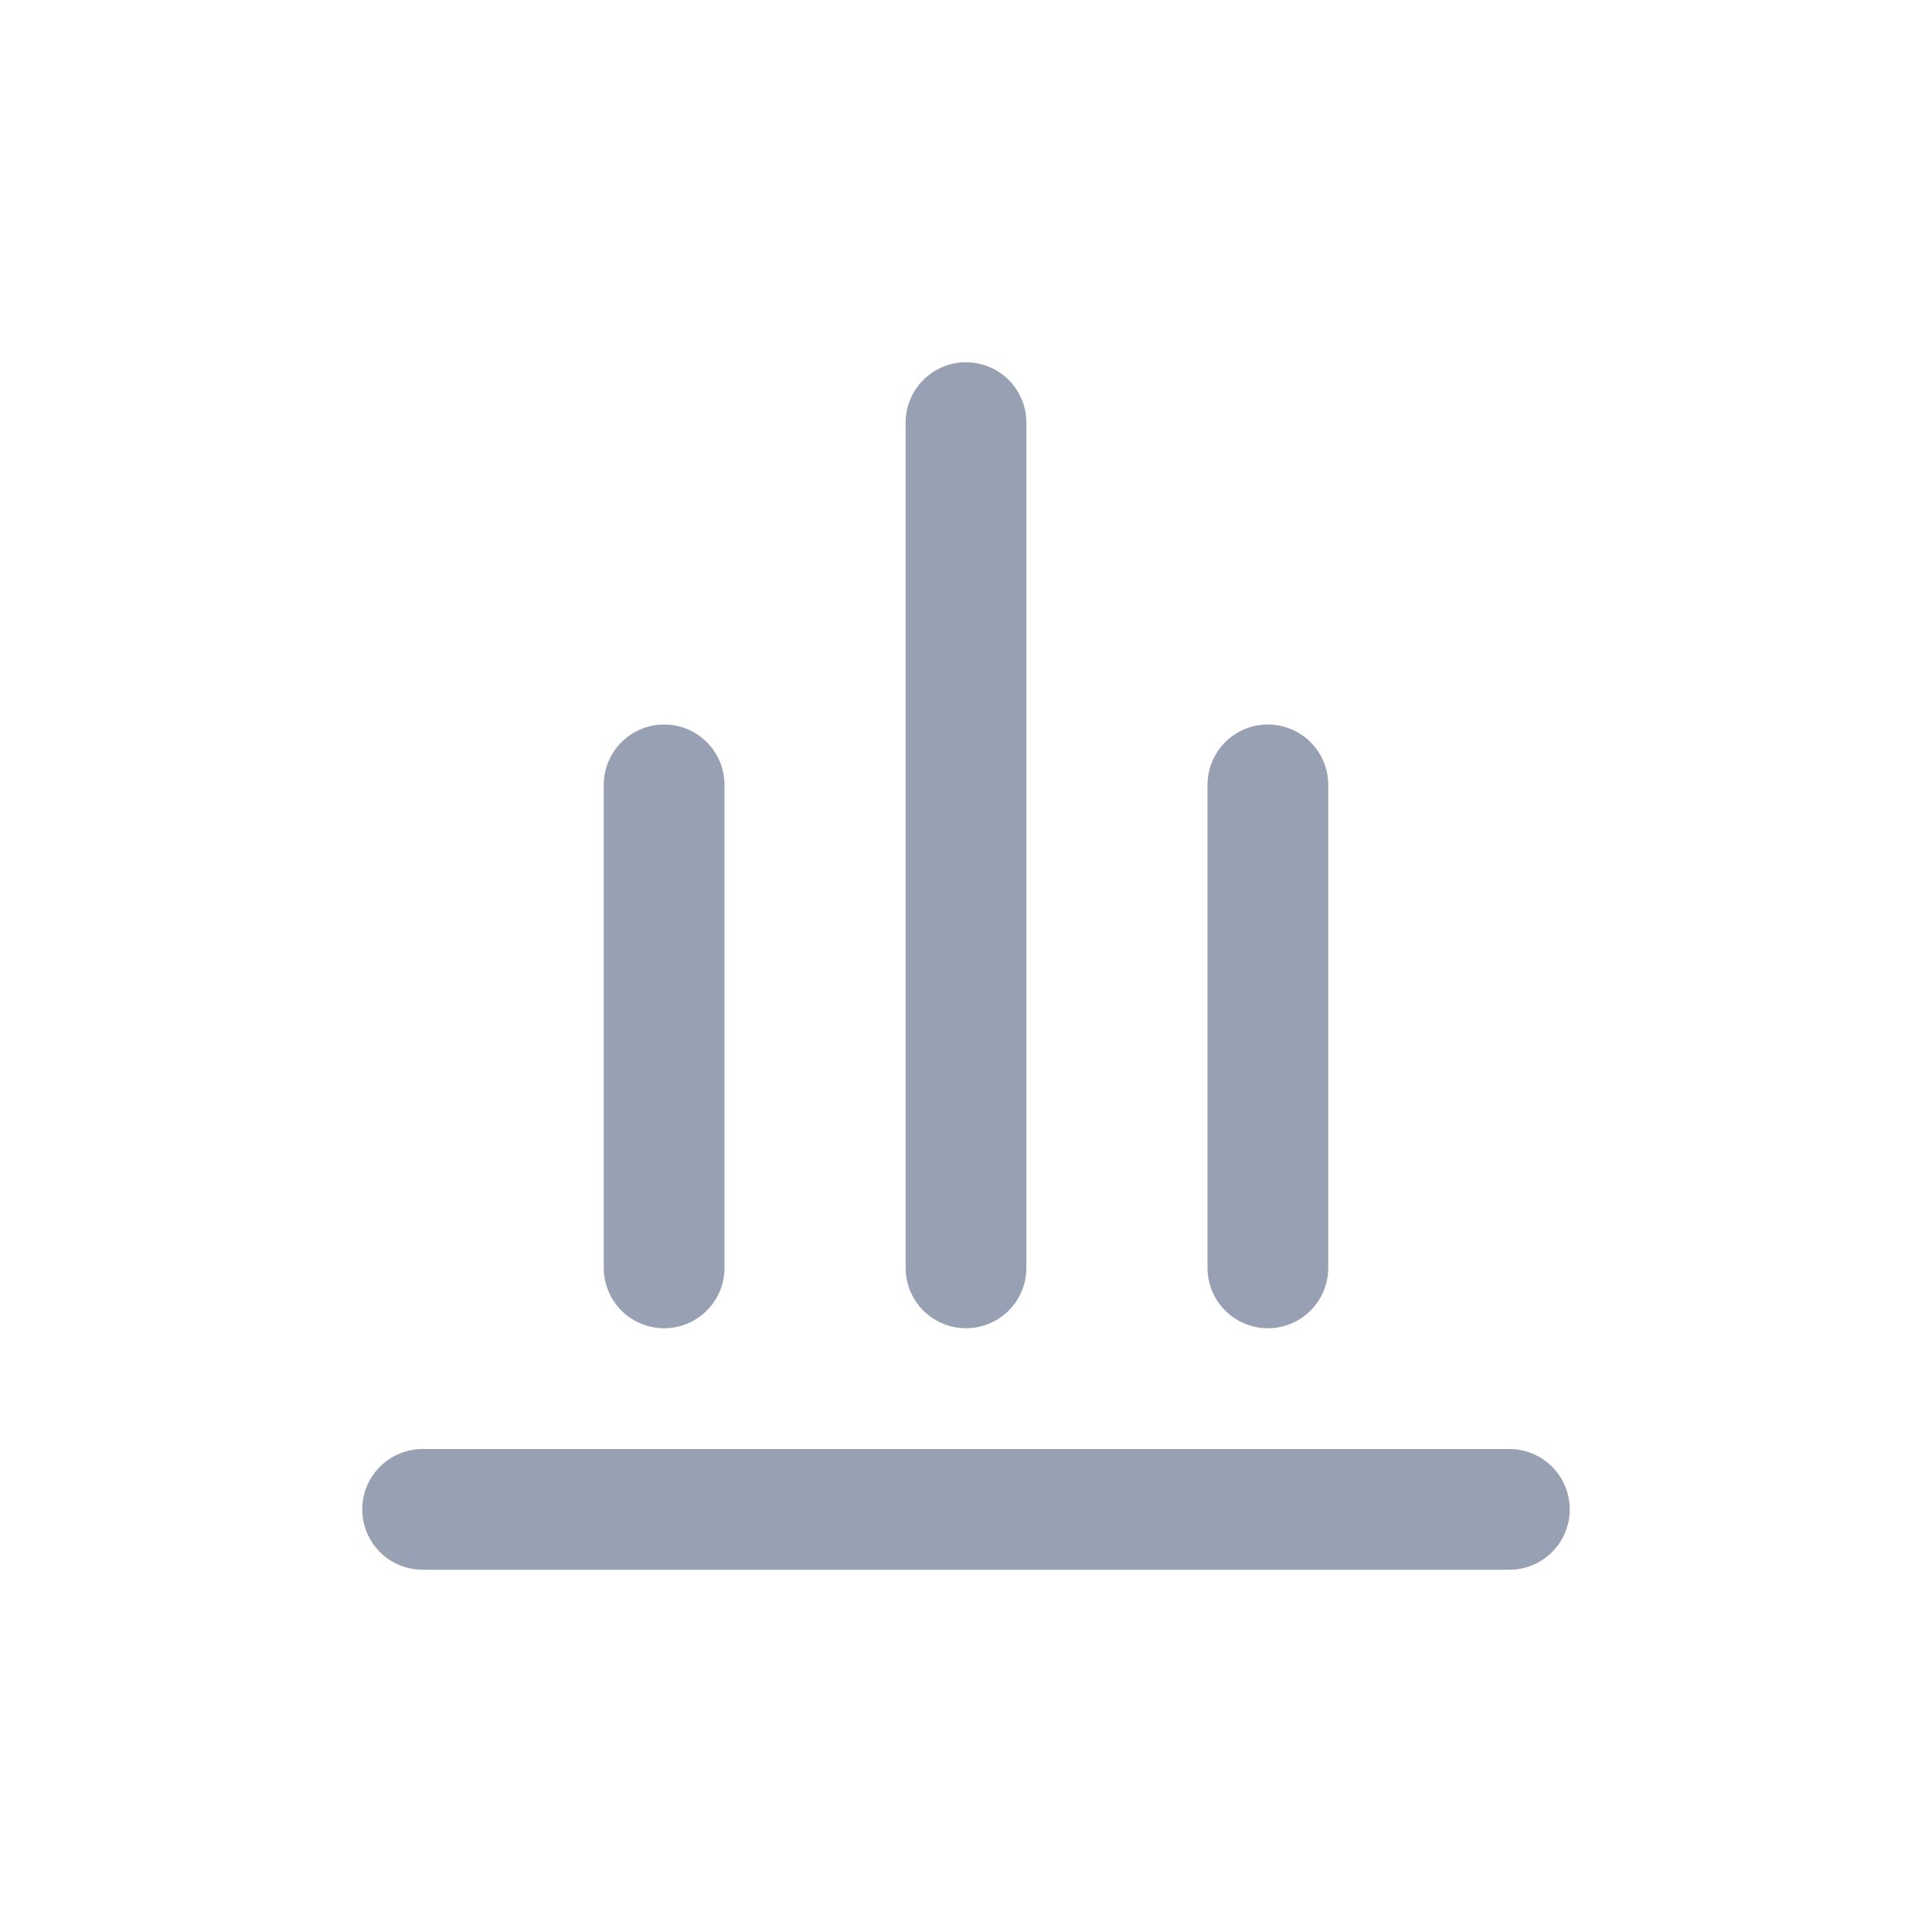 <svg color="#98a1b3" width="100%" height="100%" viewBox="0 0 24 24" fill="none" xmlns="http://www.w3.org/2000/svg">
<path d="M5.25 18.75H18.75" stroke="currentColor" stroke-width="1.5" stroke-linecap="round" stroke-linejoin="round"/>
<path d="M8.25 15.75L8.25 9.75" stroke="currentColor" stroke-width="1.5" stroke-linecap="round" stroke-linejoin="round"/>
<path d="M15.75 15.75L15.75 9.75" stroke="currentColor" stroke-width="1.5" stroke-linecap="round" stroke-linejoin="round"/>
<path d="M12 15.75L12 5.25" stroke="currentColor" stroke-width="1.5" stroke-linecap="round" stroke-linejoin="round"/>
</svg>
